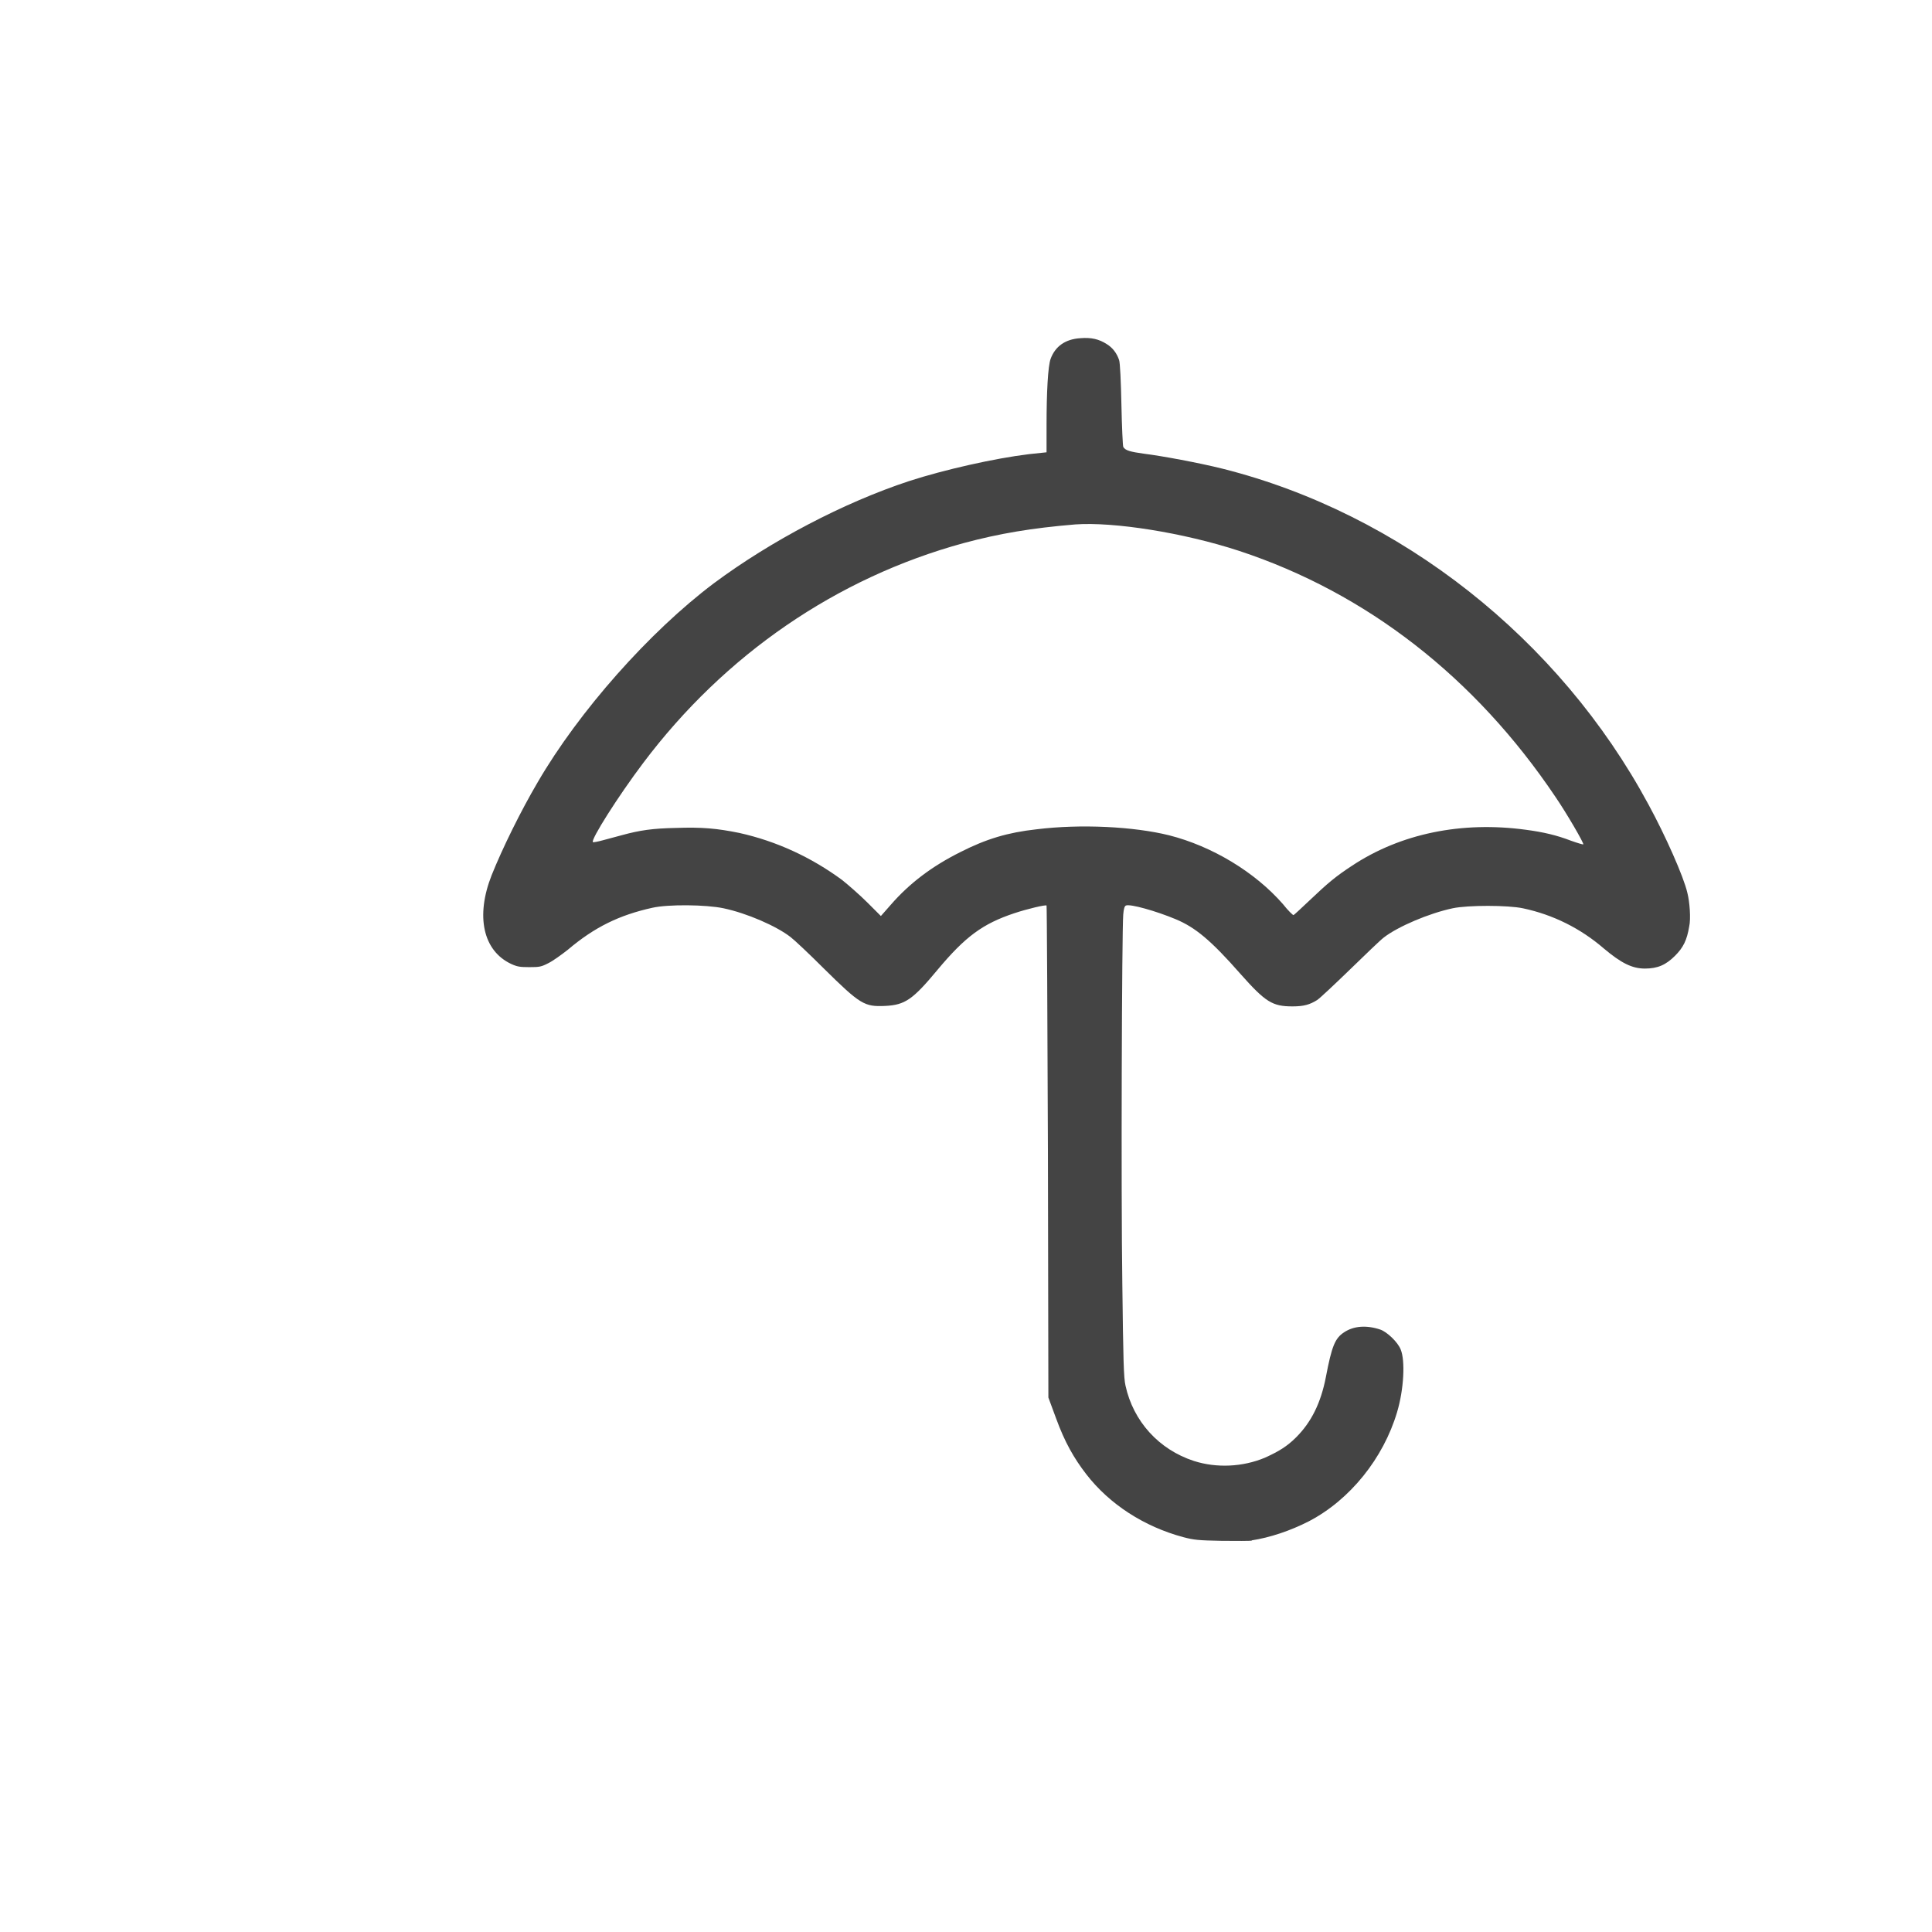 <?xml version="1.0" encoding="UTF-8" standalone="no"?>
<!-- Created with Inkscape (http://www.inkscape.org/) -->

<svg
   width="16"
   height="16"
   viewBox="0 0 4.233 4.233"
   version="1.1"
   id="svg5"
   xml:space="preserve"
   sodipodi:docname="umbrella.svg"
   inkscape:version="1.2 (dc2aedaf03, 2022-05-15)"
   xmlns:inkscape="http://www.inkscape.org/namespaces/inkscape"
   xmlns:sodipodi="http://sodipodi.sourceforge.net/DTD/sodipodi-0.dtd"
   xmlns="http://www.w3.org/2000/svg"
   xmlns:svg="http://www.w3.org/2000/svg"><sodipodi:namedview
     id="namedview7"
     pagecolor="#ffffff"
     bordercolor="#666666"
     borderopacity="1.0"
     inkscape:showpageshadow="2"
     inkscape:pageopacity="0.0"
     inkscape:pagecheckerboard="0"
     inkscape:deskcolor="#d1d1d1"
     inkscape:document-units="px"
     showgrid="false"
     inkscape:zoom="13.022729"
     inkscape:cx="25.570677"
     inkscape:cy="11.134379"
     inkscape:window-width="1918"
     inkscape:window-height="1060"
     inkscape:window-x="0"
     inkscape:window-y="0"
     inkscape:window-maximized="1"
     inkscape:current-layer="layer1"
     showguides="true"><sodipodi:guide
       position="3.704,5.534"
       orientation="-1,0"
       id="guide5843"
       inkscape:locked="false"
       inkscape:label=""
       inkscape:color="rgb(0,134,229)" /></sodipodi:namedview><defs
     id="defs2" /><g
     inkscape:label="Warstwa 1"
     inkscape:groupmode="layer"
     id="layer1"><path
       style="fill:#444444;fill-opacity:1;stroke-width:0.003"
       d="m 2.742,3.375 c 0.04,-0.006 0.085,-0.021 0.126,-0.042 0.09,-0.047 0.163,-0.138 0.193,-0.239 0.015,-0.05 0.018,-0.113 0.008,-0.137 -0.006,-0.016 -0.03,-0.039 -0.045,-0.044 -0.03,-0.01 -0.058,-0.008 -0.079,0.006 -0.02,0.013 -0.027,0.03 -0.04,0.098 -0.011,0.057 -0.032,0.099 -0.065,0.132 -0.02,0.02 -0.038,0.031 -0.069,0.045 -0.048,0.02 -0.105,0.023 -0.155,0.007 -0.077,-0.025 -0.133,-0.087 -0.15,-0.165 -0.004,-0.017 -0.005,-0.055 -0.007,-0.224 -0.003,-0.2 -0.001,-0.77 0.002,-0.808 0.001,-0.013 0.003,-0.019 0.006,-0.02 0.009,-0.004 0.066,0.012 0.109,0.03 0.043,0.018 0.077,0.046 0.142,0.12 0.055,0.062 0.07,0.071 0.114,0.071 0.025,-1.42e-5 0.038,-0.004 0.054,-0.014 0.006,-0.004 0.039,-0.035 0.072,-0.067 0.033,-0.032 0.066,-0.064 0.074,-0.07 0.031,-0.024 0.099,-0.053 0.151,-0.064 0.033,-0.007 0.121,-0.007 0.154,1.28e-4 0.066,0.014 0.126,0.044 0.177,0.088 0.038,0.032 0.062,0.044 0.09,0.044 0.028,0 0.046,-0.008 0.066,-0.028 0.018,-0.018 0.026,-0.034 0.031,-0.064 0.004,-0.017 0.001,-0.055 -0.004,-0.074 C 3.689,1.921 3.649,1.831 3.612,1.763 3.416,1.399 3.068,1.125 2.679,1.027 2.627,1.014 2.546,0.999 2.506,0.994 c -0.029,-0.004 -0.041,-0.007 -0.045,-0.015 -0.001,-0.003 -0.003,-0.044 -0.004,-0.093 -0.001,-0.05 -0.003,-0.092 -0.005,-0.097 -0.005,-0.015 -0.014,-0.027 -0.027,-0.035 -0.017,-0.011 -0.034,-0.015 -0.058,-0.013 -0.033,0.002 -0.055,0.018 -0.065,0.045 -0.006,0.016 -0.009,0.074 -0.009,0.145 l -2.13e-5,0.06 -0.038,0.004 C 2.18,1.004 2.069,1.029 1.992,1.054 1.849,1.101 1.689,1.185 1.564,1.278 1.423,1.384 1.268,1.559 1.178,1.714 c -0.037,0.063 -0.077,0.144 -0.101,0.204 -0.035,0.089 -0.019,0.165 0.043,0.194 0.013,0.006 0.019,0.007 0.04,0.007 0.022,7.1e-6 0.026,-7.11e-4 0.042,-0.009 0.01,-0.005 0.028,-0.018 0.042,-0.029 0.059,-0.05 0.113,-0.076 0.185,-0.092 0.035,-0.008 0.118,-0.007 0.156,0.001 0.052,0.011 0.116,0.039 0.147,0.063 0.008,0.006 0.041,0.037 0.073,0.069 0.08,0.079 0.089,0.084 0.134,0.082 0.044,-0.002 0.061,-0.014 0.115,-0.079 0.061,-0.073 0.099,-0.101 0.168,-0.124 0.03,-0.01 0.069,-0.019 0.071,-0.017 7.113e-4,7.111e-4 0.002,0.244 0.003,0.54 l 0.001,0.538 0.017,0.046 c 0.019,0.052 0.039,0.087 0.066,0.122 0.051,0.066 0.127,0.115 0.213,0.138 0.023,0.006 0.032,0.007 0.084,0.008 0.032,4.195e-4 0.062,2.346e-4 0.066,-4.054e-4 z M 1.845,1.928 C 1.777,1.878 1.701,1.843 1.62,1.825 1.571,1.815 1.538,1.812 1.481,1.814 c -0.051,0.001 -0.079,0.005 -0.119,0.016 -0.011,0.003 -0.03,0.008 -0.041,0.011 -0.011,0.003 -0.021,0.005 -0.022,0.004 -0.005,-0.005 0.055,-0.1 0.11,-0.173 0.179,-0.238 0.424,-0.406 0.702,-0.482 0.078,-0.021 0.149,-0.033 0.245,-0.041 0.084,-0.006 0.237,0.018 0.359,0.058 0.279,0.092 0.517,0.277 0.693,0.539 0.024,0.035 0.063,0.102 0.061,0.104 -6.827e-4,6.825e-4 -0.013,-0.003 -0.027,-0.008 -0.031,-0.012 -0.061,-0.019 -0.099,-0.024 -0.14,-0.019 -0.274,0.008 -0.381,0.079 -0.035,0.023 -0.052,0.037 -0.093,0.076 -0.018,0.017 -0.034,0.032 -0.035,0.032 -0.001,4.196e-4 -0.012,-0.01 -0.023,-0.024 C 2.75,1.911 2.656,1.854 2.561,1.83 2.484,1.811 2.368,1.805 2.271,1.817 2.208,1.824 2.161,1.838 2.104,1.867 2.042,1.898 1.993,1.935 1.952,1.982 l -0.022,0.025 -0.029,-0.029 c -0.016,-0.016 -0.041,-0.038 -0.056,-0.05 z"
       id="path1229" /></g></svg>
